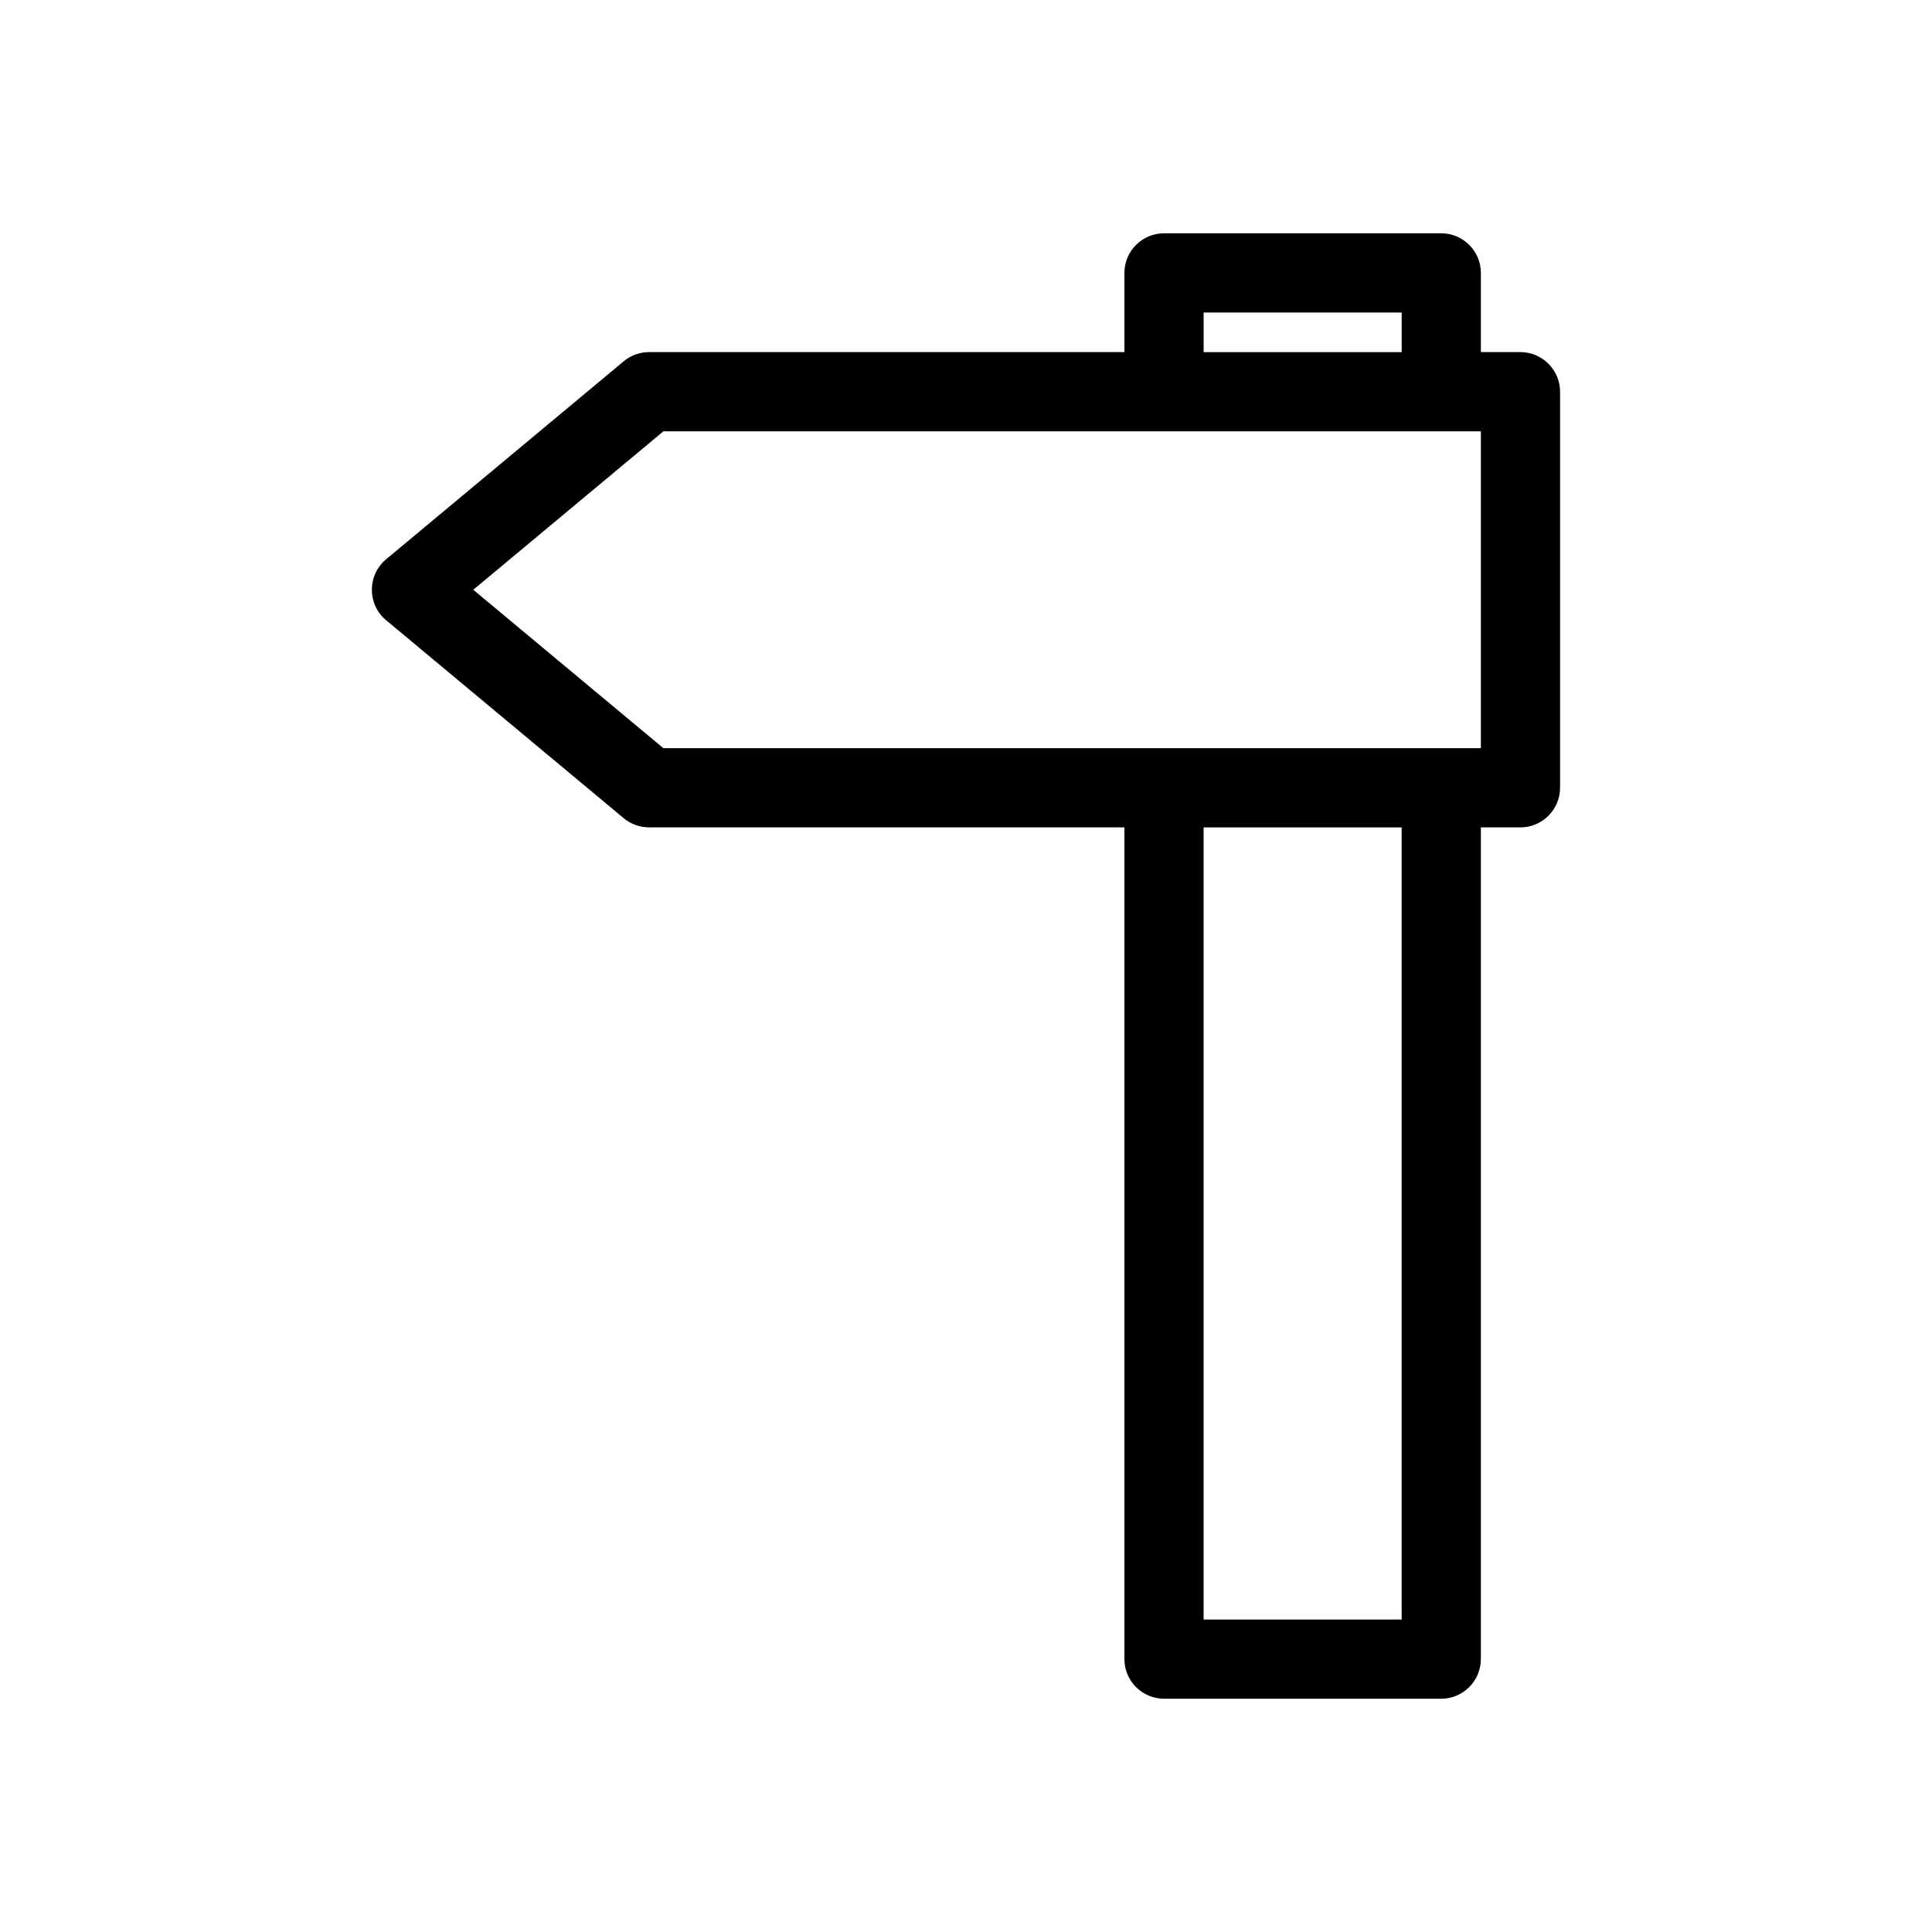 <?xml version="1.0" encoding="UTF-8"?>
<!-- Uploaded to: SVG Repo, www.svgrepo.com, Generator: SVG Repo Mixer Tools -->
<svg fill="#000000" width="800px" height="800px" version="1.1" viewBox="144 144 512 512" xmlns="http://www.w3.org/2000/svg">
 <path d="m309.31 360.85c1.891 1.574 4.305 2.414 6.719 2.414h125.95v220.42c0 5.773 4.723 10.496 10.496 10.496h73.473c5.773 0 10.496-4.723 10.496-10.496v-220.42h10.496c5.773 0 10.496-4.723 10.496-10.496v-104.96c0-5.773-4.723-10.496-10.496-10.496h-10.496v-20.992c0-5.773-4.723-10.496-10.496-10.496h-73.473c-5.773 0-10.496 4.723-10.496 10.496v20.992h-125.95c-2.414 0-4.828 0.84-6.719 2.414l-62.977 52.48c-2.414 1.996-3.777 4.934-3.777 8.082 0 3.148 1.363 6.086 3.777 8.082zm206.14 212.34h-52.48v-209.92h52.48zm-52.477-346.37h52.48v10.496h-52.48zm-143.17 31.488h216.64v83.969h-216.64l-50.383-41.984z"/>
</svg>
